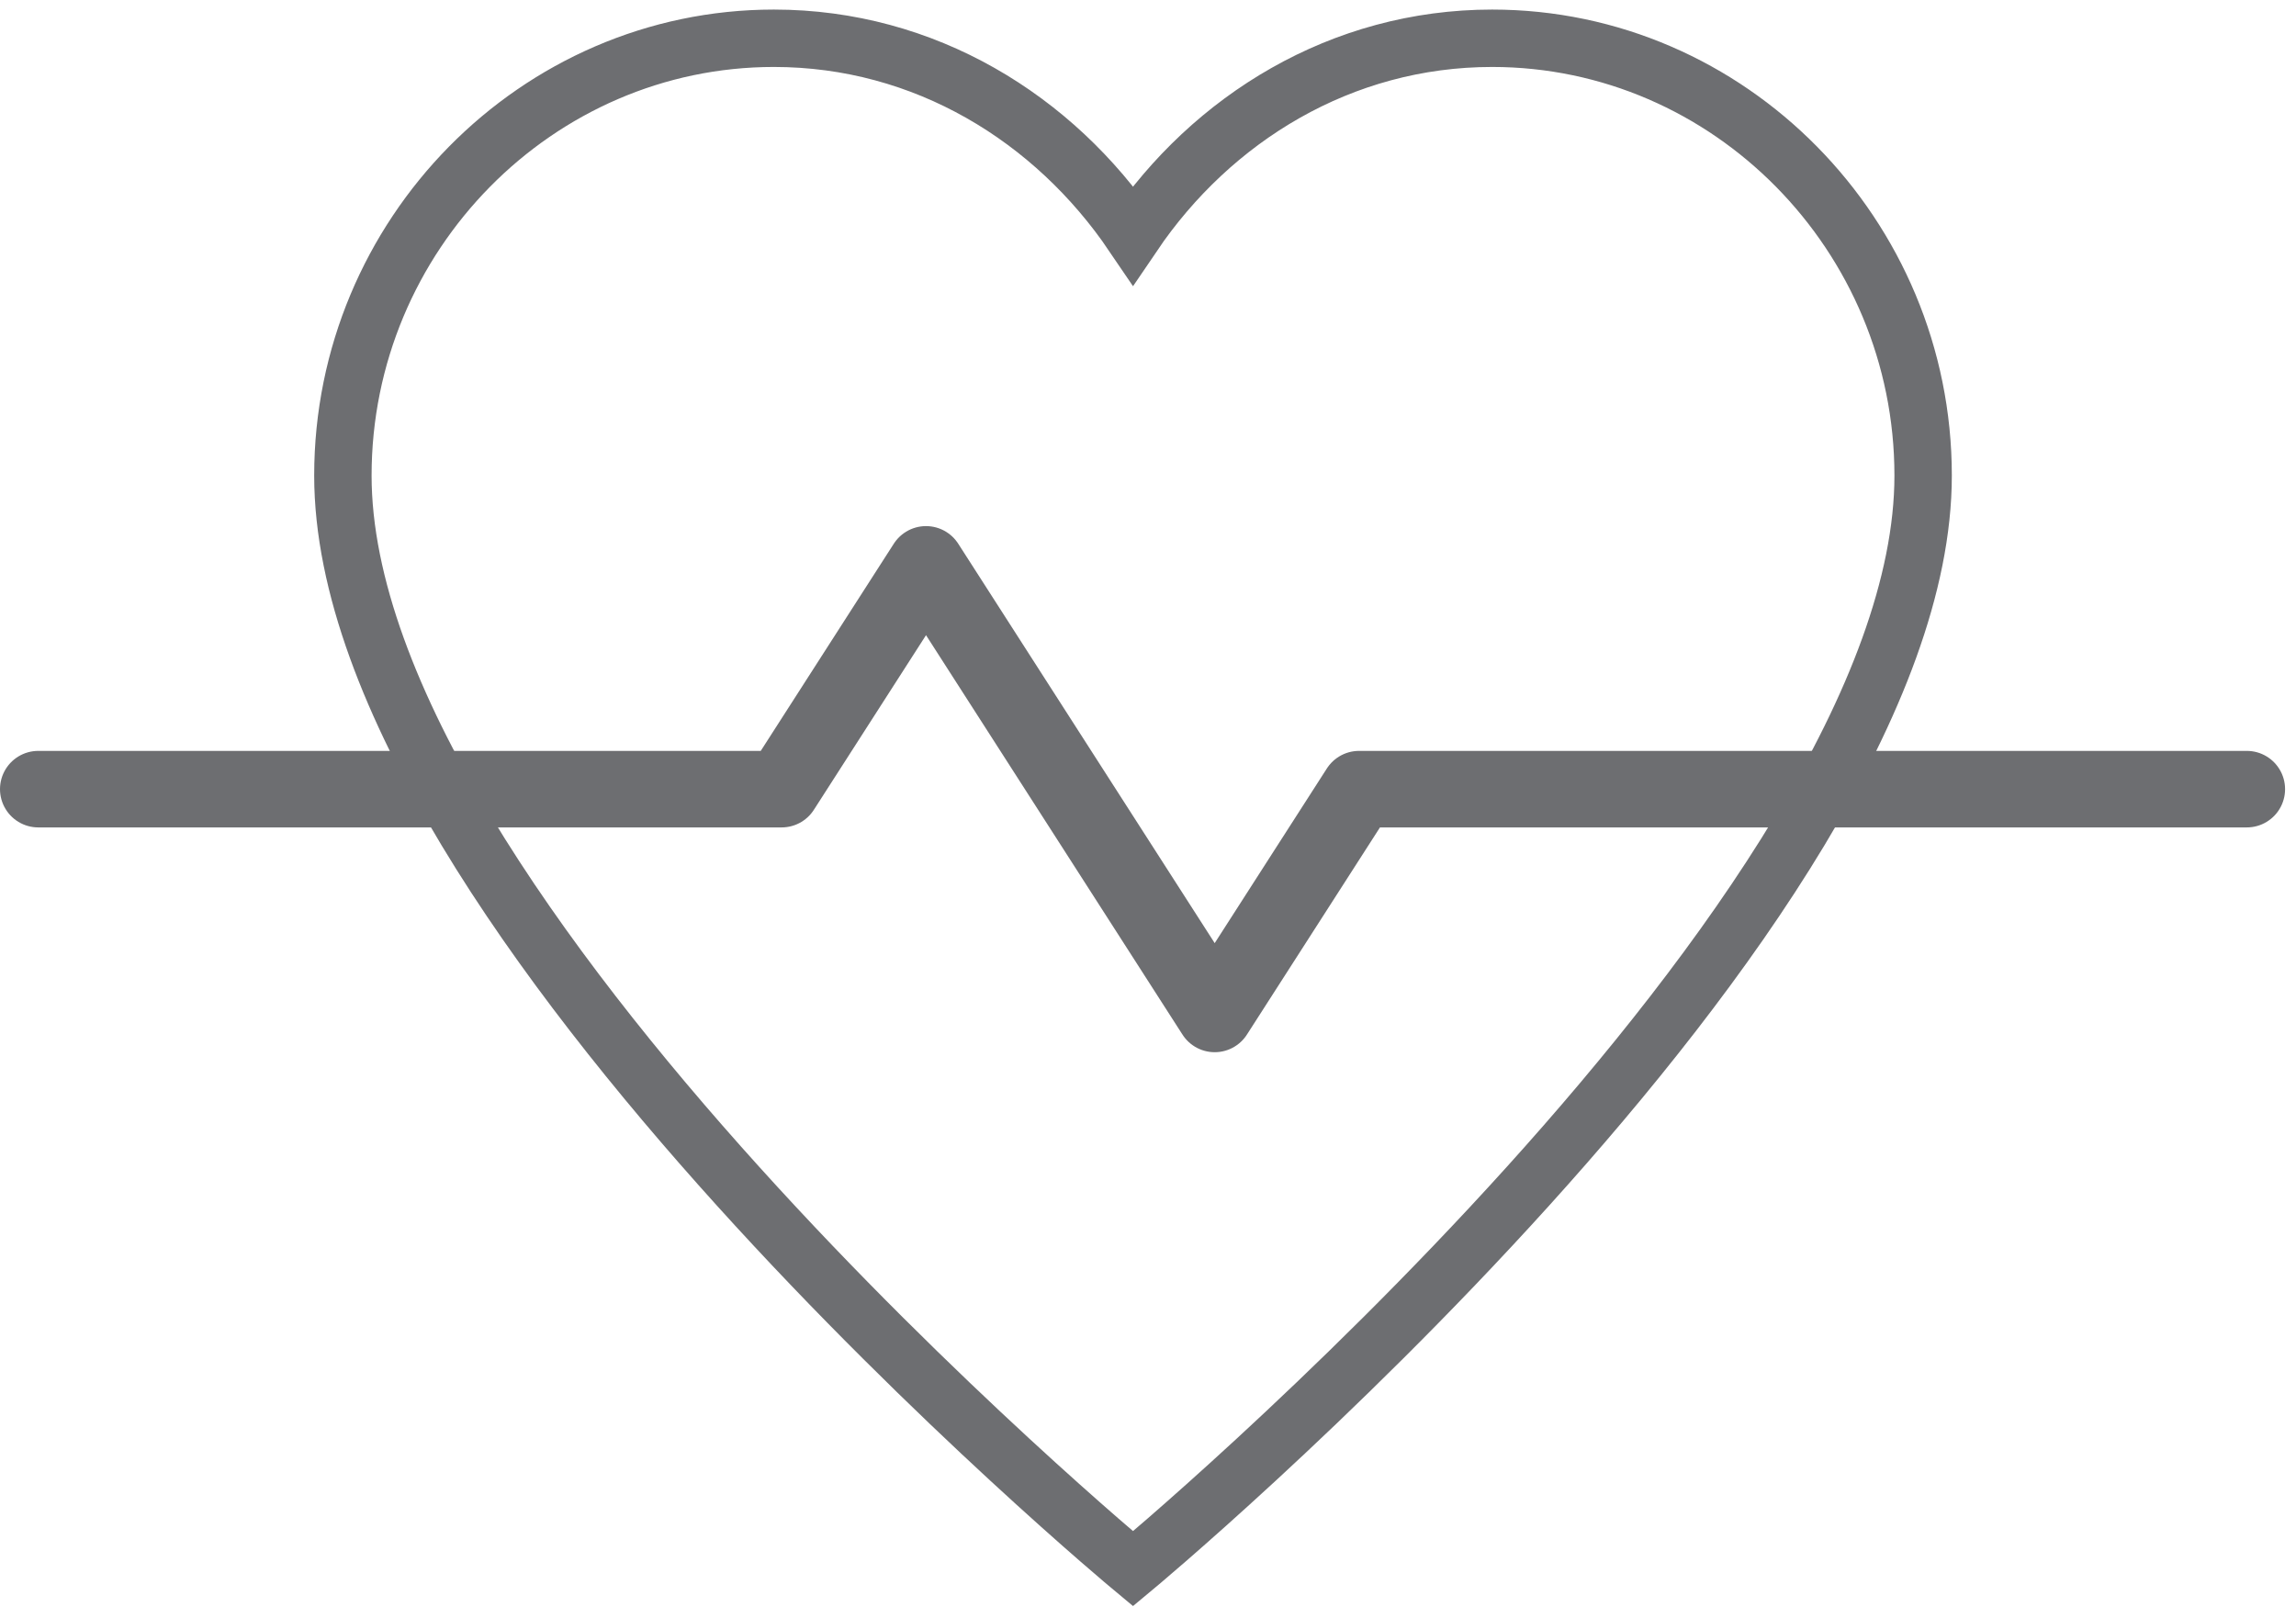 <?xml version="1.0" encoding="UTF-8"?>
<svg width="120px" height="84px" viewBox="0 0 120 84" version="1.1" xmlns="http://www.w3.org/2000/svg" xmlns:xlink="http://www.w3.org/1999/xlink">
    <!-- Generator: Sketch 48.2 (47327) - http://www.bohemiancoding.com/sketch -->
    <title>Heart Beat Icon</title>
    <desc>Created with Sketch.</desc>
    <defs></defs>
    <g id="AHA_UI_Kit_Page2" stroke="none" stroke-width="1" fill="none" fill-rule="evenodd" transform="translate(-643, -4352)">
        <g id="Heart-Beat-Icon" transform="translate(645, 4354)" stroke="#6D6E71">
            <path d="M75.987,0 C68.104,0 61.346,4.19 57.217,10.286 C53.087,4.19 46.33,0 38.446,0 C26.057,0 15.921,10.286 15.921,22.857 C15.921,45.714 57.217,80 57.217,80 C57.217,80 98.512,45.714 98.512,22.857 C98.512,10.286 88.376,0 75.987,0 Z" id="Shape" stroke-width="3" stroke-linecap="square"></path>
            <polyline id="Shape" stroke-width="4" stroke-linecap="round" stroke-linejoin="round" points="0 39.25 38.853 39.25 46.398 27.5 61.486 51 69.031 39.25 115.429 39.25"></polyline>
        </g>
    </g>
</svg>